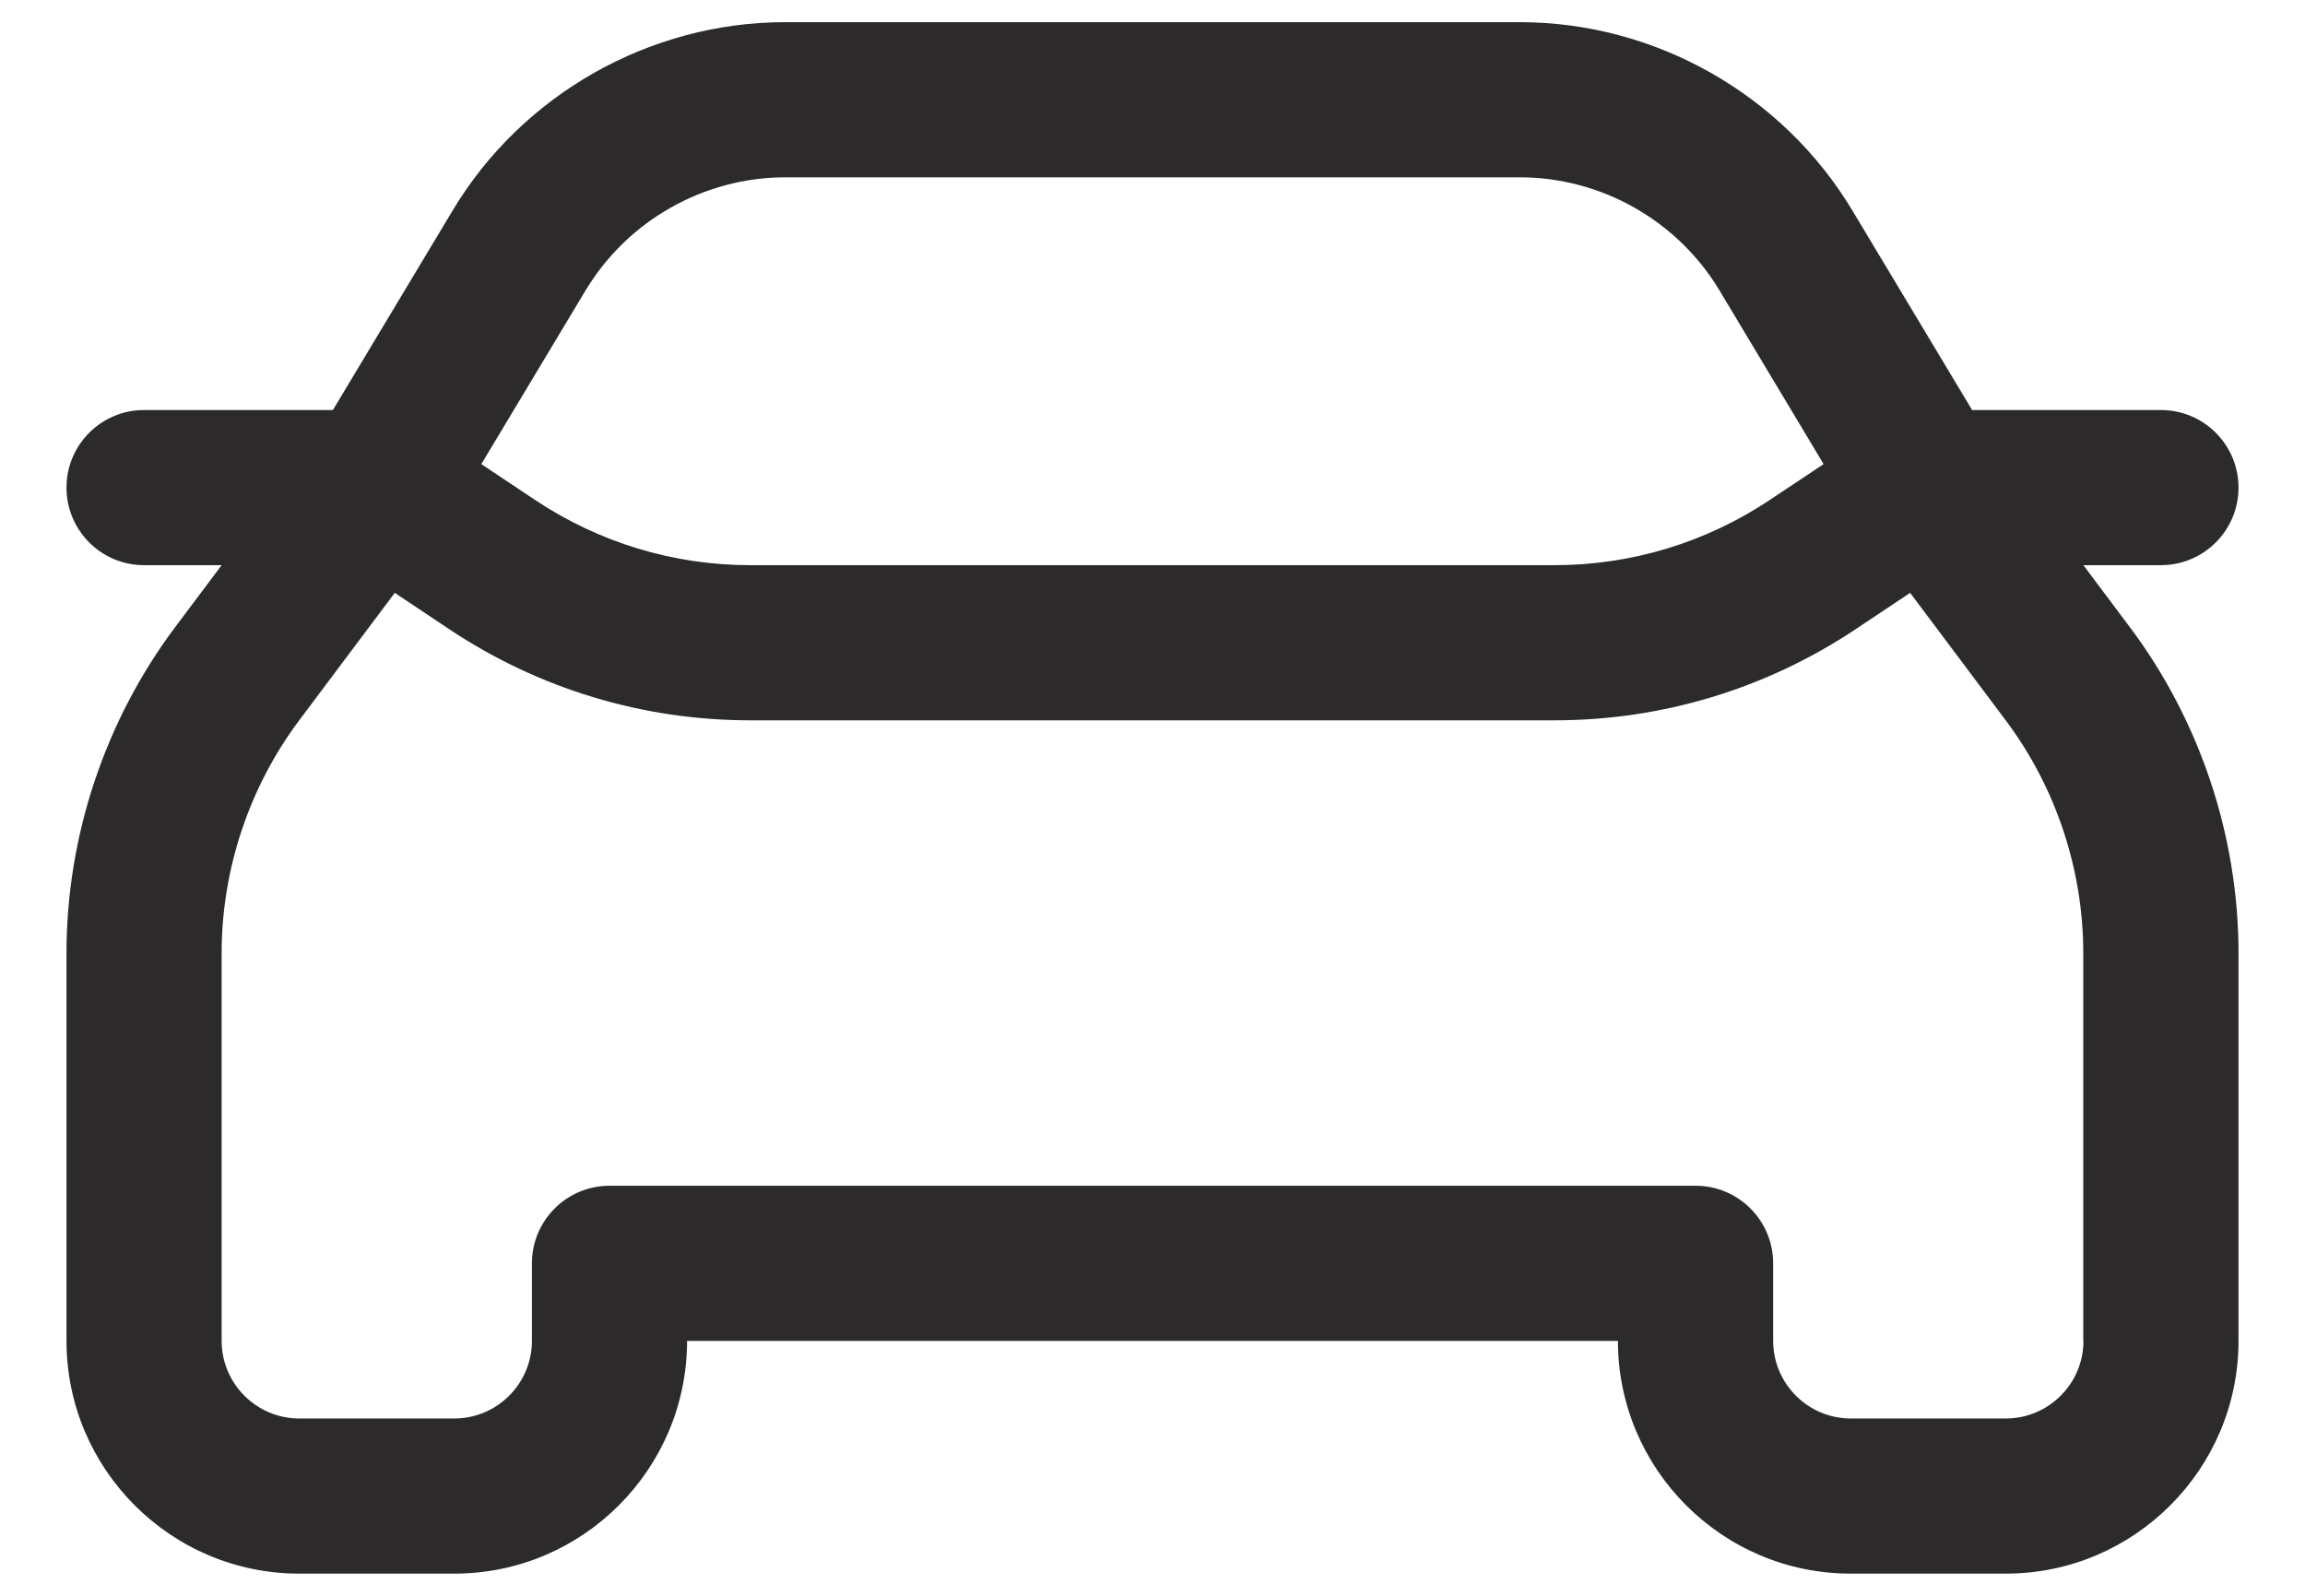 <svg width="26" height="18" viewBox="0 0 26 18" fill="none" xmlns="http://www.w3.org/2000/svg">
<path d="M23.5 6.375H24.375C24.858 6.375 25.25 5.983 25.25 5.5C25.25 5.017 24.858 4.625 24.375 4.625H22.245L20.894 2.374C20.108 1.064 18.671 0.25 17.143 0.25H8.857C7.329 0.25 5.891 1.064 5.106 2.374L3.755 4.625H1.625C1.142 4.625 0.75 5.017 0.75 5.5C0.75 5.983 1.142 6.375 1.625 6.375H2.5L1.975 7.075C1.185 8.129 0.75 9.433 0.75 10.75V15.125C0.75 16.572 1.928 17.75 3.375 17.75H5.125C6.572 17.75 7.75 16.572 7.75 15.125H18.25C18.25 16.572 19.428 17.75 20.875 17.75H22.625C24.072 17.75 25.25 16.572 25.25 15.125V10.75C25.25 9.433 24.815 8.128 24.025 7.075L23.5 6.375ZM6.606 3.275C7.078 2.489 7.94 2 8.857 2H17.144C18.061 2 18.923 2.488 19.395 3.275L20.57 5.235L19.962 5.64C19.241 6.12 18.402 6.375 17.535 6.375H8.464C7.598 6.375 6.759 6.121 6.038 5.641L5.429 5.235L6.606 3.274L6.606 3.275ZM23.501 15.125C23.501 15.607 23.108 16 22.626 16H20.876C20.394 16 20.001 15.607 20.001 15.125V14.25C20.001 13.767 19.609 13.375 19.126 13.375H6.875C6.392 13.375 6 13.767 6 14.25V15.125C6 15.607 5.607 16 5.125 16H3.375C2.893 16 2.5 15.607 2.5 15.125V10.75C2.5 9.809 2.811 8.877 3.375 8.125L4.453 6.687L5.067 7.097C6.077 7.77 7.251 8.125 8.464 8.125H17.535C18.749 8.125 19.923 7.769 20.933 7.096L21.546 6.687L22.624 8.125C23.189 8.877 23.499 9.809 23.499 10.75V15.125H23.501Z" fill="#2C2A2A"/>
</svg>
